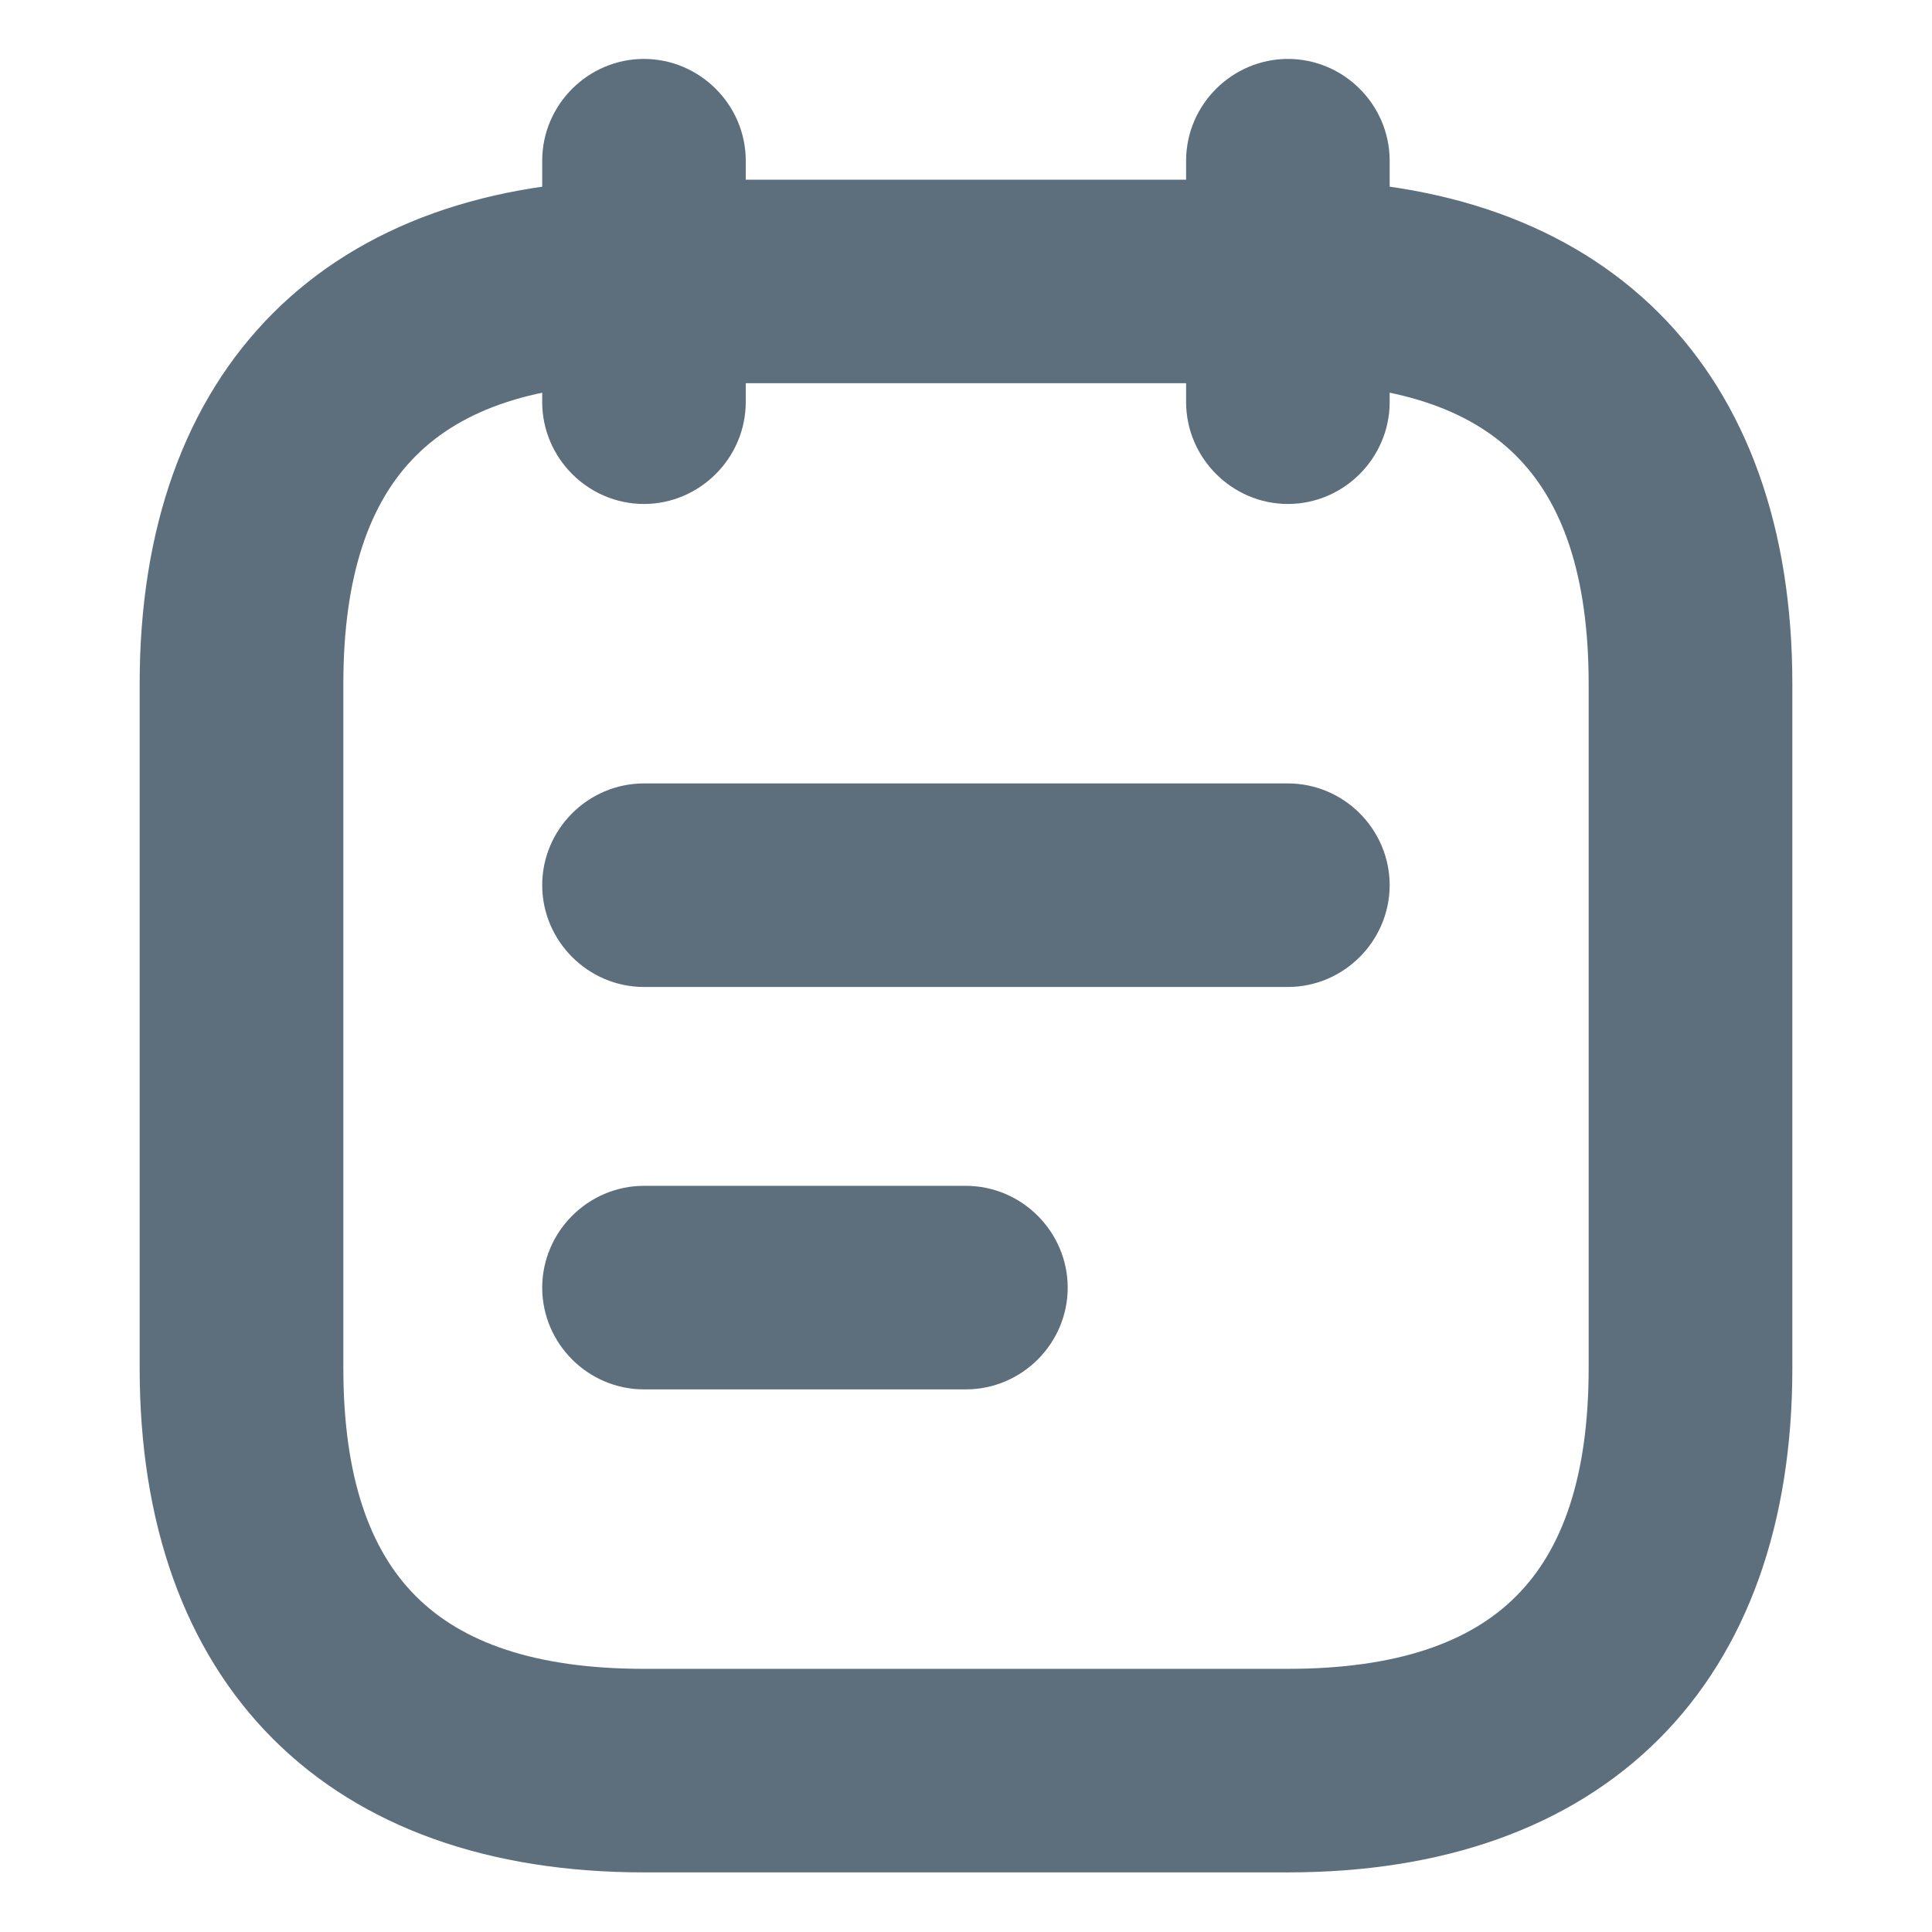 <svg width="14" height="14" viewBox="0 0 14 14" fill="none" xmlns="http://www.w3.org/2000/svg">
<path d="M4.666 3.352C4.427 3.352 4.229 3.153 4.229 2.914V1.164C4.229 0.925 4.427 0.727 4.666 0.727C4.905 0.727 5.104 0.925 5.104 1.164V2.914C5.104 3.153 4.905 3.352 4.666 3.352ZM9.333 3.352C9.094 3.352 8.895 3.153 8.895 2.914V1.164C8.895 0.925 9.094 0.727 9.333 0.727C9.572 0.727 9.77 0.925 9.77 1.164V2.914C9.77 3.153 9.572 3.352 9.333 3.352Z" fill="#5D6F7D" stroke="#5D6F7D" stroke-width="0.6"/>
<path d="M9.333 13.268H4.667C2.538 13.268 1.312 12.043 1.312 9.914V4.956C1.312 2.827 2.538 1.602 4.667 1.602H9.333C11.463 1.602 12.688 2.827 12.688 4.956V9.914C12.688 12.043 11.463 13.268 9.333 13.268ZM4.667 2.477C2.998 2.477 2.188 3.287 2.188 4.956V9.914C2.188 11.582 2.998 12.393 4.667 12.393H9.333C11.002 12.393 11.812 11.582 11.812 9.914V4.956C11.812 3.287 11.002 2.477 9.333 2.477H4.667Z" fill="#5D6F7D" stroke="#5D6F7D" stroke-width="0.6"/>
<path d="M9.333 6.852H4.666C4.427 6.852 4.229 6.653 4.229 6.414C4.229 6.175 4.427 5.977 4.666 5.977H9.333C9.572 5.977 9.77 6.175 9.77 6.414C9.77 6.653 9.572 6.852 9.333 6.852ZM6.999 9.768H4.666C4.427 9.768 4.229 9.57 4.229 9.331C4.229 9.092 4.427 8.893 4.666 8.893H6.999C7.239 8.893 7.437 9.092 7.437 9.331C7.437 9.57 7.239 9.768 6.999 9.768Z" fill="#5D6F7D" stroke="#5D6F7D" stroke-width="0.6"/>
</svg>
